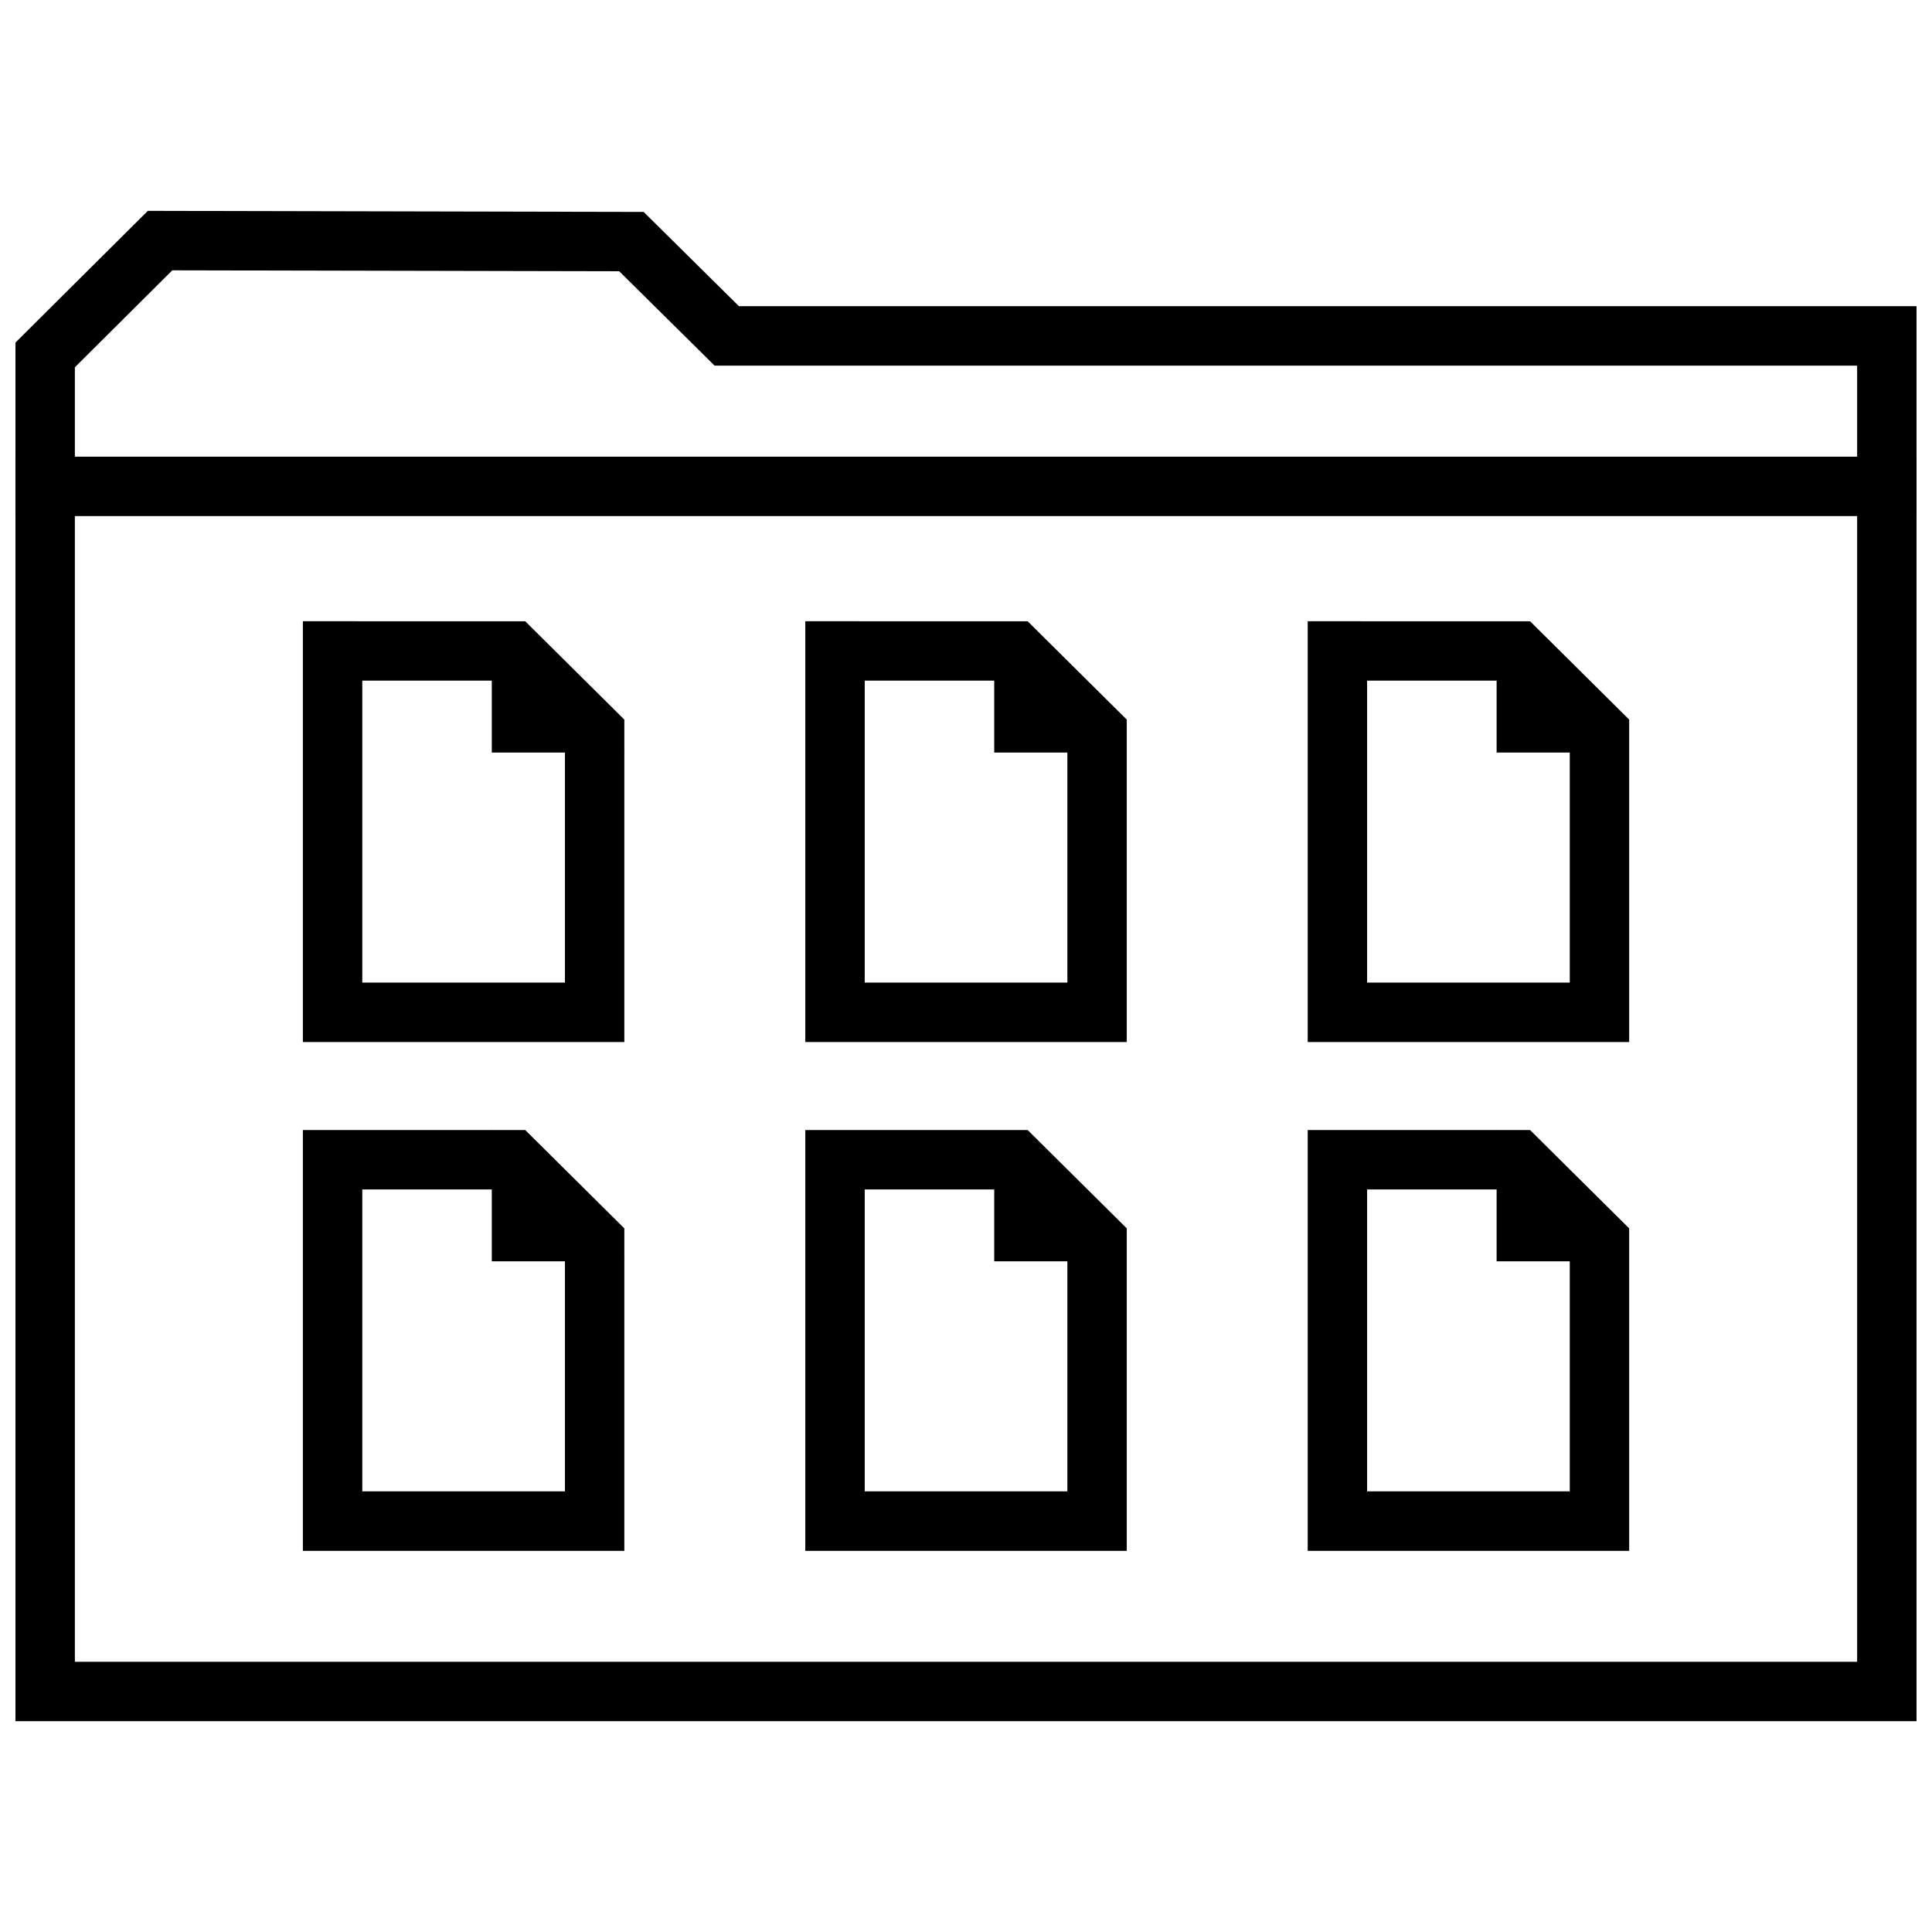 <?xml version="1.0" encoding="UTF-8"?>
<!-- The Best Svg Icon site in the world: iconSvg.co, Visit us! https://iconsvg.co -->
<svg width="800px" height="800px" version="1.1" viewBox="144 144 512 512" xmlns="http://www.w3.org/2000/svg">
 <defs>
  <clipPath id="b">
   <path d="m148.09 199h503.81v402h-503.81z"/>
  </clipPath>
  <clipPath id="a">
   <path d="m148.09 265h503.81v16h-503.81z"/>
  </clipPath>
 </defs>
 <path d="m373.16 324.38h36.699l17.004 16.863v63.148h-53.703v-80.012m-15.746-15.742v111.52h85.191v-85.457l-26.262-26.055z"/>
 <path d="m407.48 308.64v34.793h35.094"/>
 <path d="m240.01 324.38h36.699l17.004 16.863v63.148h-53.703v-80.012m-15.746-15.742v111.52h85.191v-85.457l-26.262-26.055z"/>
 <path d="m274.33 308.64v34.793h35.094"/>
 <path d="m506.3 324.38h36.699l17.004 16.863v63.148h-53.703v-80.012m-15.742-15.742v111.52h85.191v-85.457l-26.262-26.055z"/>
 <path d="m540.62 308.64v34.793h35.094"/>
 <path d="m373.16 459.21h36.699l17.004 16.863v63.148h-53.703v-80.012m-15.746-15.742v111.52h85.191v-85.457l-26.262-26.055z"/>
 <path d="m407.48 443.47v34.793h35.094"/>
 <path d="m240.01 459.21h36.699l17.004 16.863v63.148h-53.703v-80.012m-15.746-15.742v111.52h85.191v-85.457l-26.262-26.055z"/>
 <path d="m274.33 443.47v34.793h35.094"/>
 <path d="m506.3 459.21h36.699l17.004 16.863v63.148h-53.703v-80.012m-15.742-15.742v111.52h85.191v-85.457l-26.262-26.055z"/>
 <path d="m540.62 443.47v34.793h35.094"/>
 <g clip-path="url(#b)">
  <path d="m189.66 215.64 118.44 0.25 20.672 20.453 4.598 4.551h302.79v343.49h-472.32v-343.05l25.82-25.691m-6.484-15.762-35.078 34.906v365.34h503.81v-374.98h-312.08l-25.254-24.984z"/>
 </g>
 <g clip-path="url(#a)">
  <path d="m148.09 265.02h503.81v15.742h-503.81z"/>
 </g>
</svg>